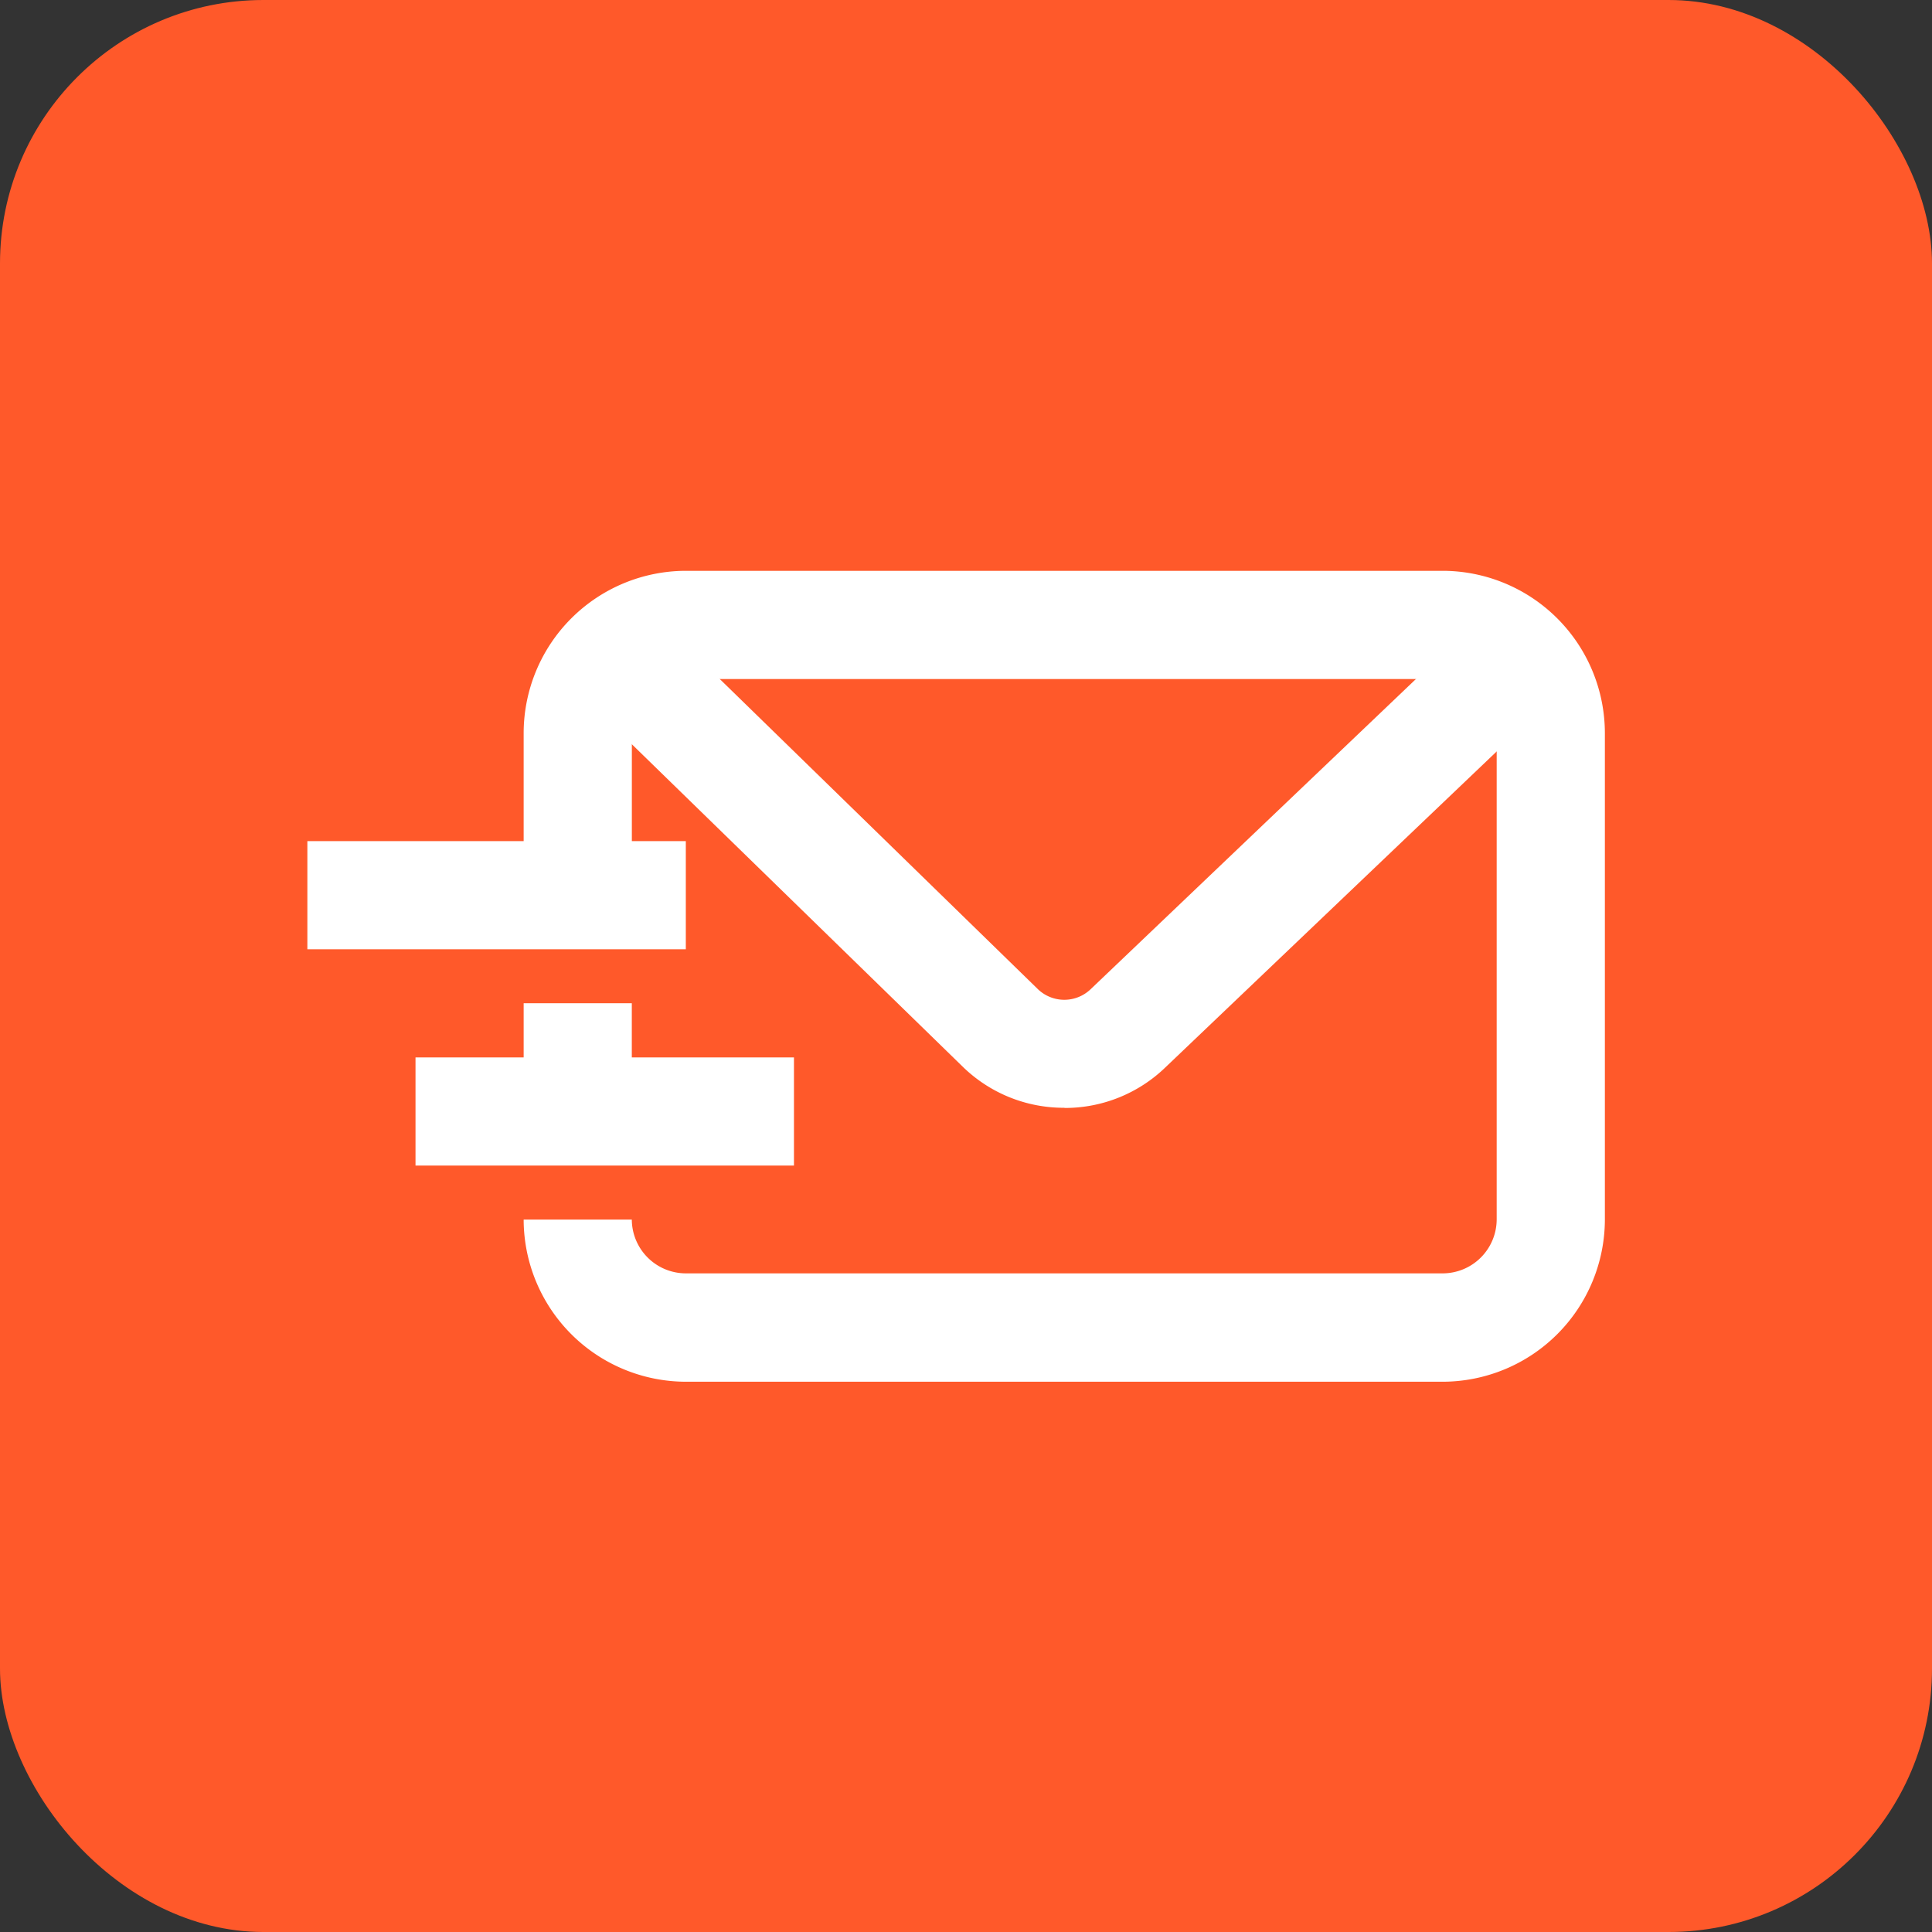 <svg xmlns="http://www.w3.org/2000/svg" width="44" height="44" viewBox="0 0 44 44">
  <rect x="0" y="0" width="44" height="44" fill="#333333" stroke="none"/>
  <g id="_9" data-name="9" transform="translate(10473 -1512)">
    <rect id="Rectangle_628" data-name="Rectangle 628" width="44" height="44" rx="6" transform="translate(-10473 1512)" fill="#ff592a"/>
    <g id="_9_email_engagement" data-name="9_email_engagement" transform="translate(-10466 1525)">
      <g id="c">
        <g id="Group_85" data-name="Group 85">
          <path id="Path_582" data-name="Path 582" d="M32.351,18.468H15.113a3.7,3.7,0,0,1-3.693-3.693h2.463A1.232,1.232,0,0,0,15.113,16H32.351a1.232,1.232,0,0,0,1.229-1.229V3.693a1.232,1.232,0,0,0-1.229-1.229H15.113a1.232,1.232,0,0,0-1.229,1.229V7.385H11.42V3.693A3.7,3.7,0,0,1,15.113,0H32.351a3.7,3.7,0,0,1,3.693,3.693V14.775A3.7,3.7,0,0,1,32.351,18.468Z" transform="translate(-6.494)" fill="#fff"/>
          <rect id="Rectangle_45" data-name="Rectangle 45" width="2.463" height="2.463" transform="translate(4.926 9.848)" fill="#fff"/>
          <path id="Path_583" data-name="Path 583" d="M24.441,12.633a3.291,3.291,0,0,1-2.321-.94L12.66,2.474,14.377.71l9.465,9.227a.868.868,0,0,0,1.191,0l9.6-9.154,1.7,1.782-9.59,9.145a3.293,3.293,0,0,1-2.3.927Z" transform="translate(-7.199 -0.404)" fill="#fff"/>
          <rect id="Rectangle_46" data-name="Rectangle 46" width="8.619" height="2.463" transform="translate(0 6.156)" fill="#fff"/>
          <rect id="Rectangle_47" data-name="Rectangle 47" width="8.619" height="2.463" transform="translate(2.463 11.082)" fill="#fff"/>
        </g>
      </g>
    </g>
  </g>
</svg>
